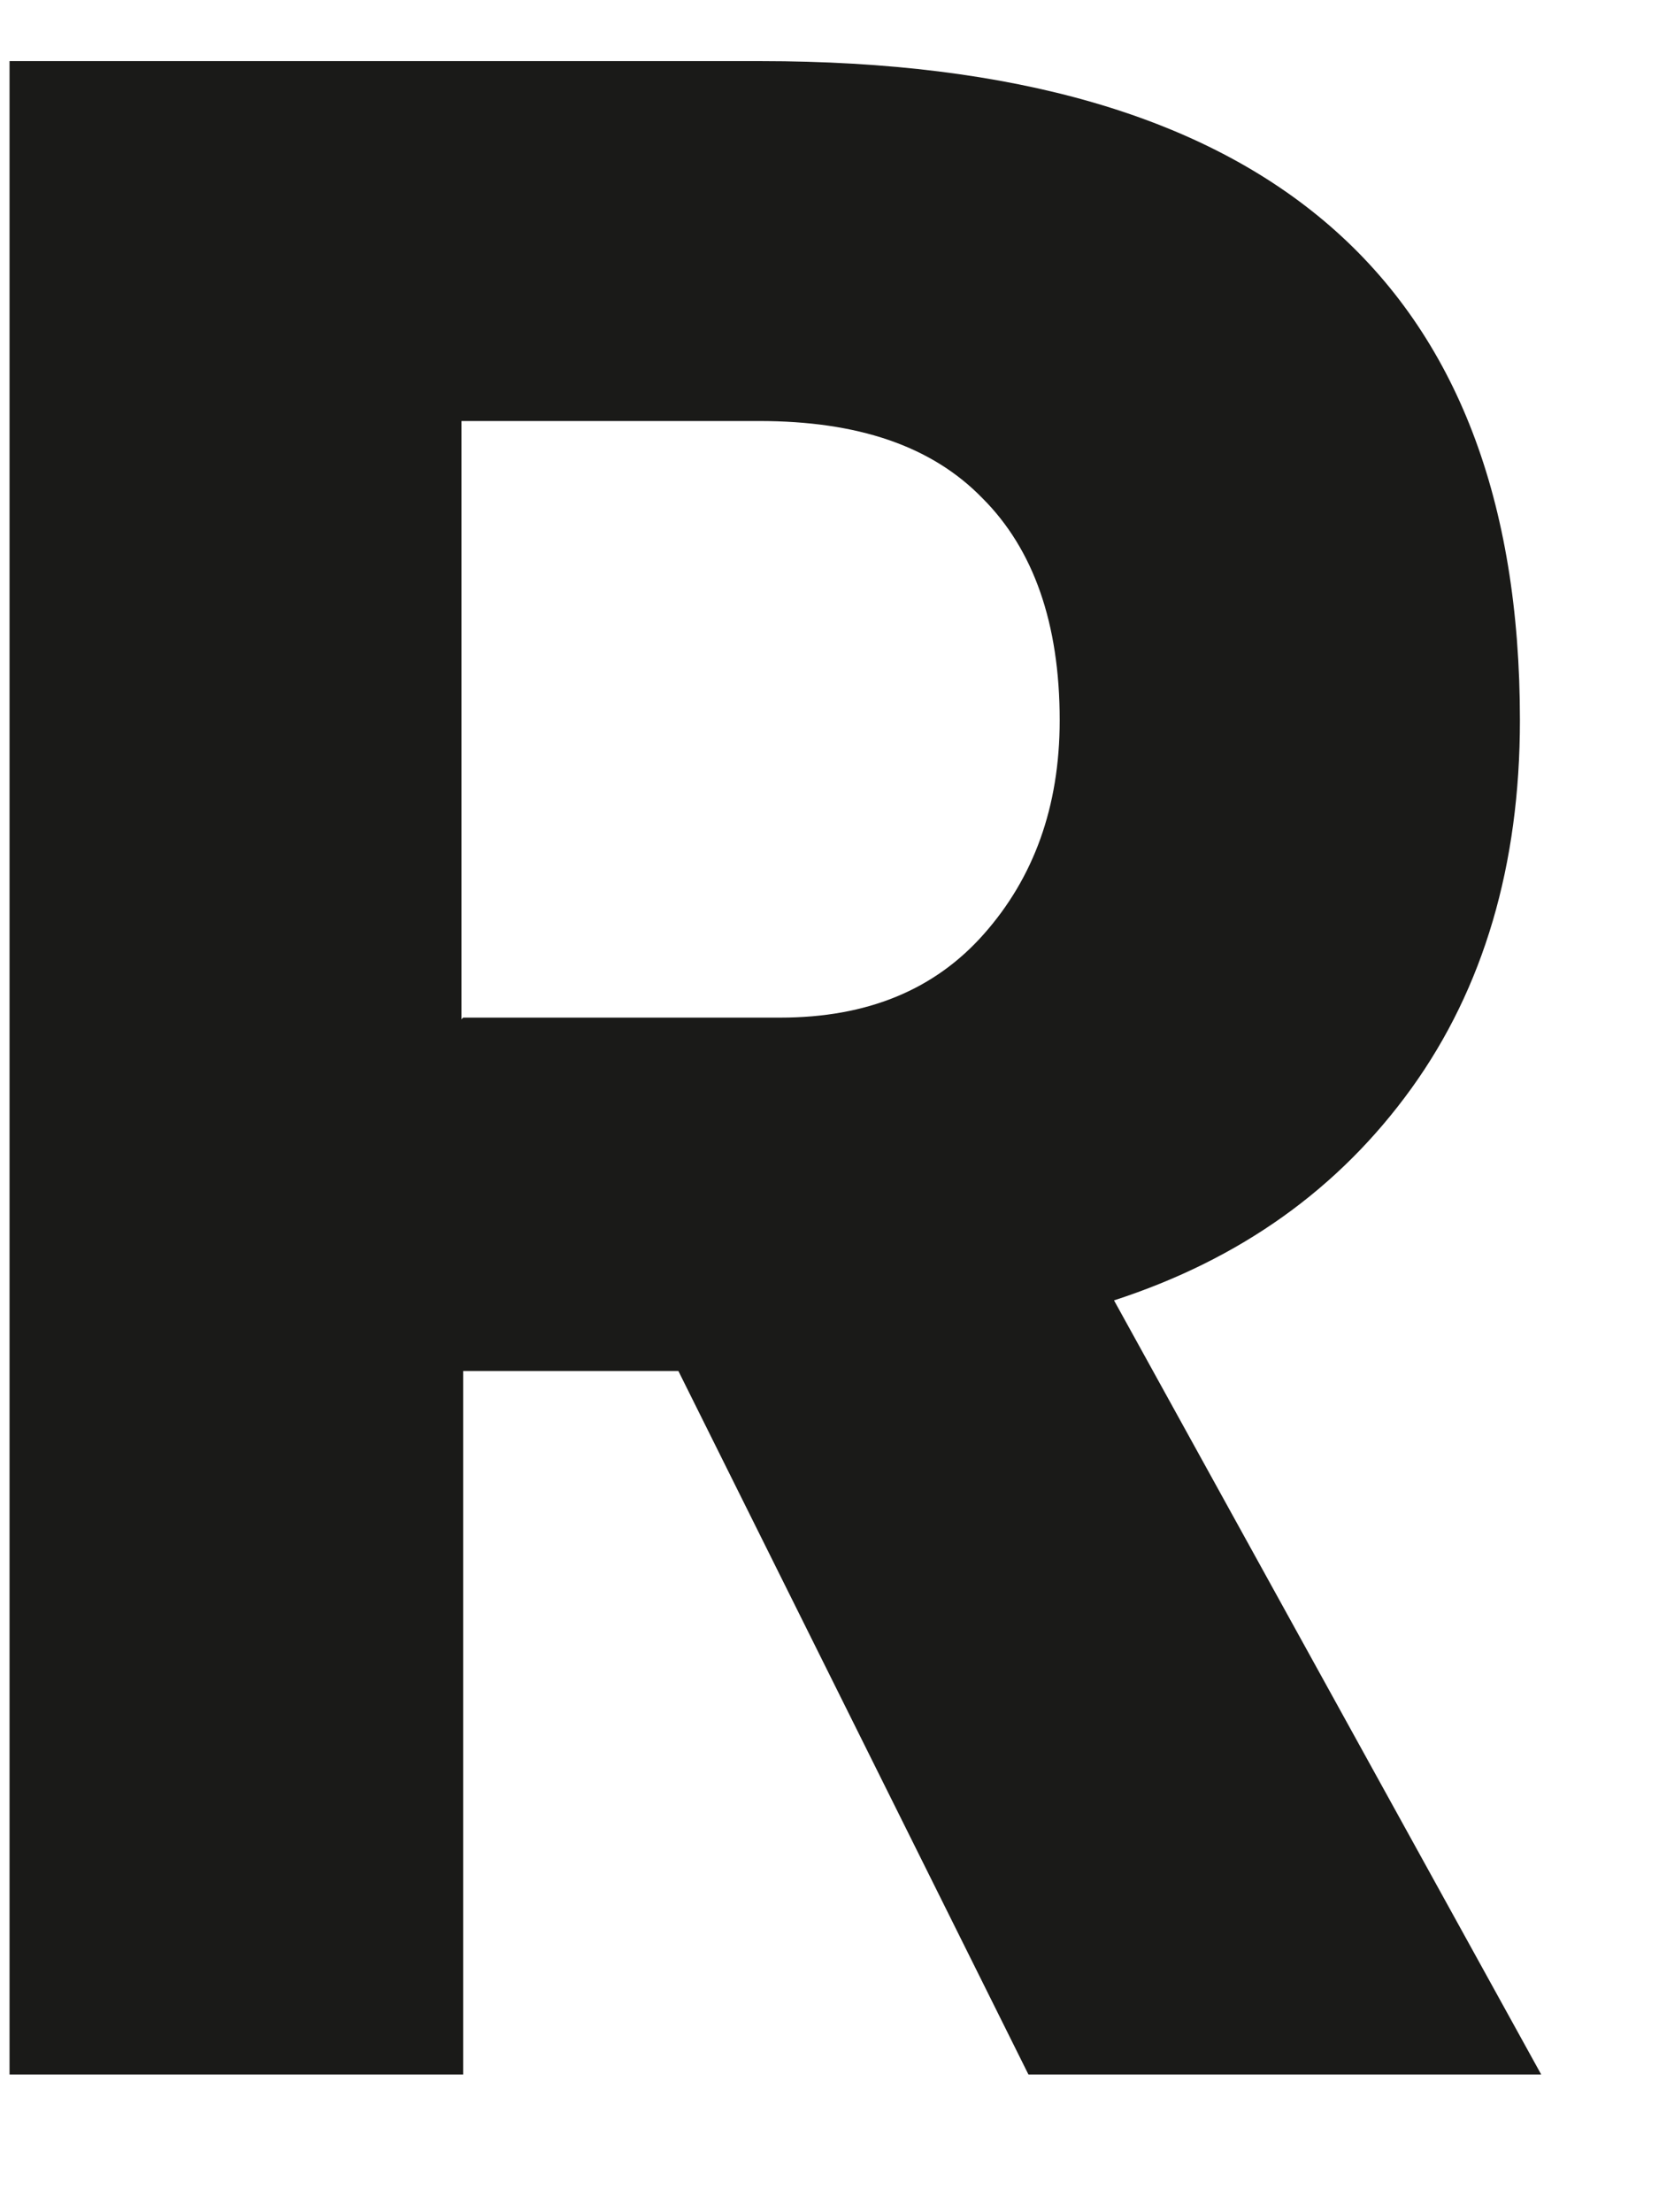 <?xml version="1.0" encoding="UTF-8"?> <svg xmlns="http://www.w3.org/2000/svg" width="12" height="16" viewBox="0 0 12 16" fill="none"> <path d="M3.35 7.36H5.644C6.274 7.36 6.762 7.158 7.118 6.754C7.475 6.35 7.665 5.839 7.665 5.209C7.665 4.507 7.475 3.972 7.107 3.604C6.738 3.224 6.203 3.045 5.49 3.045H3.338V7.372L3.35 7.36ZM8.058 9.405L11.148 15.004H7.439L4.907 9.916H3.35V15.004H0.069V0.442H5.502C9.163 0.442 10.994 2.035 10.994 5.209C10.994 6.255 10.732 7.146 10.209 7.872C9.686 8.597 8.973 9.108 8.058 9.405Z" fill="#1A1A18"></path> </svg> 
